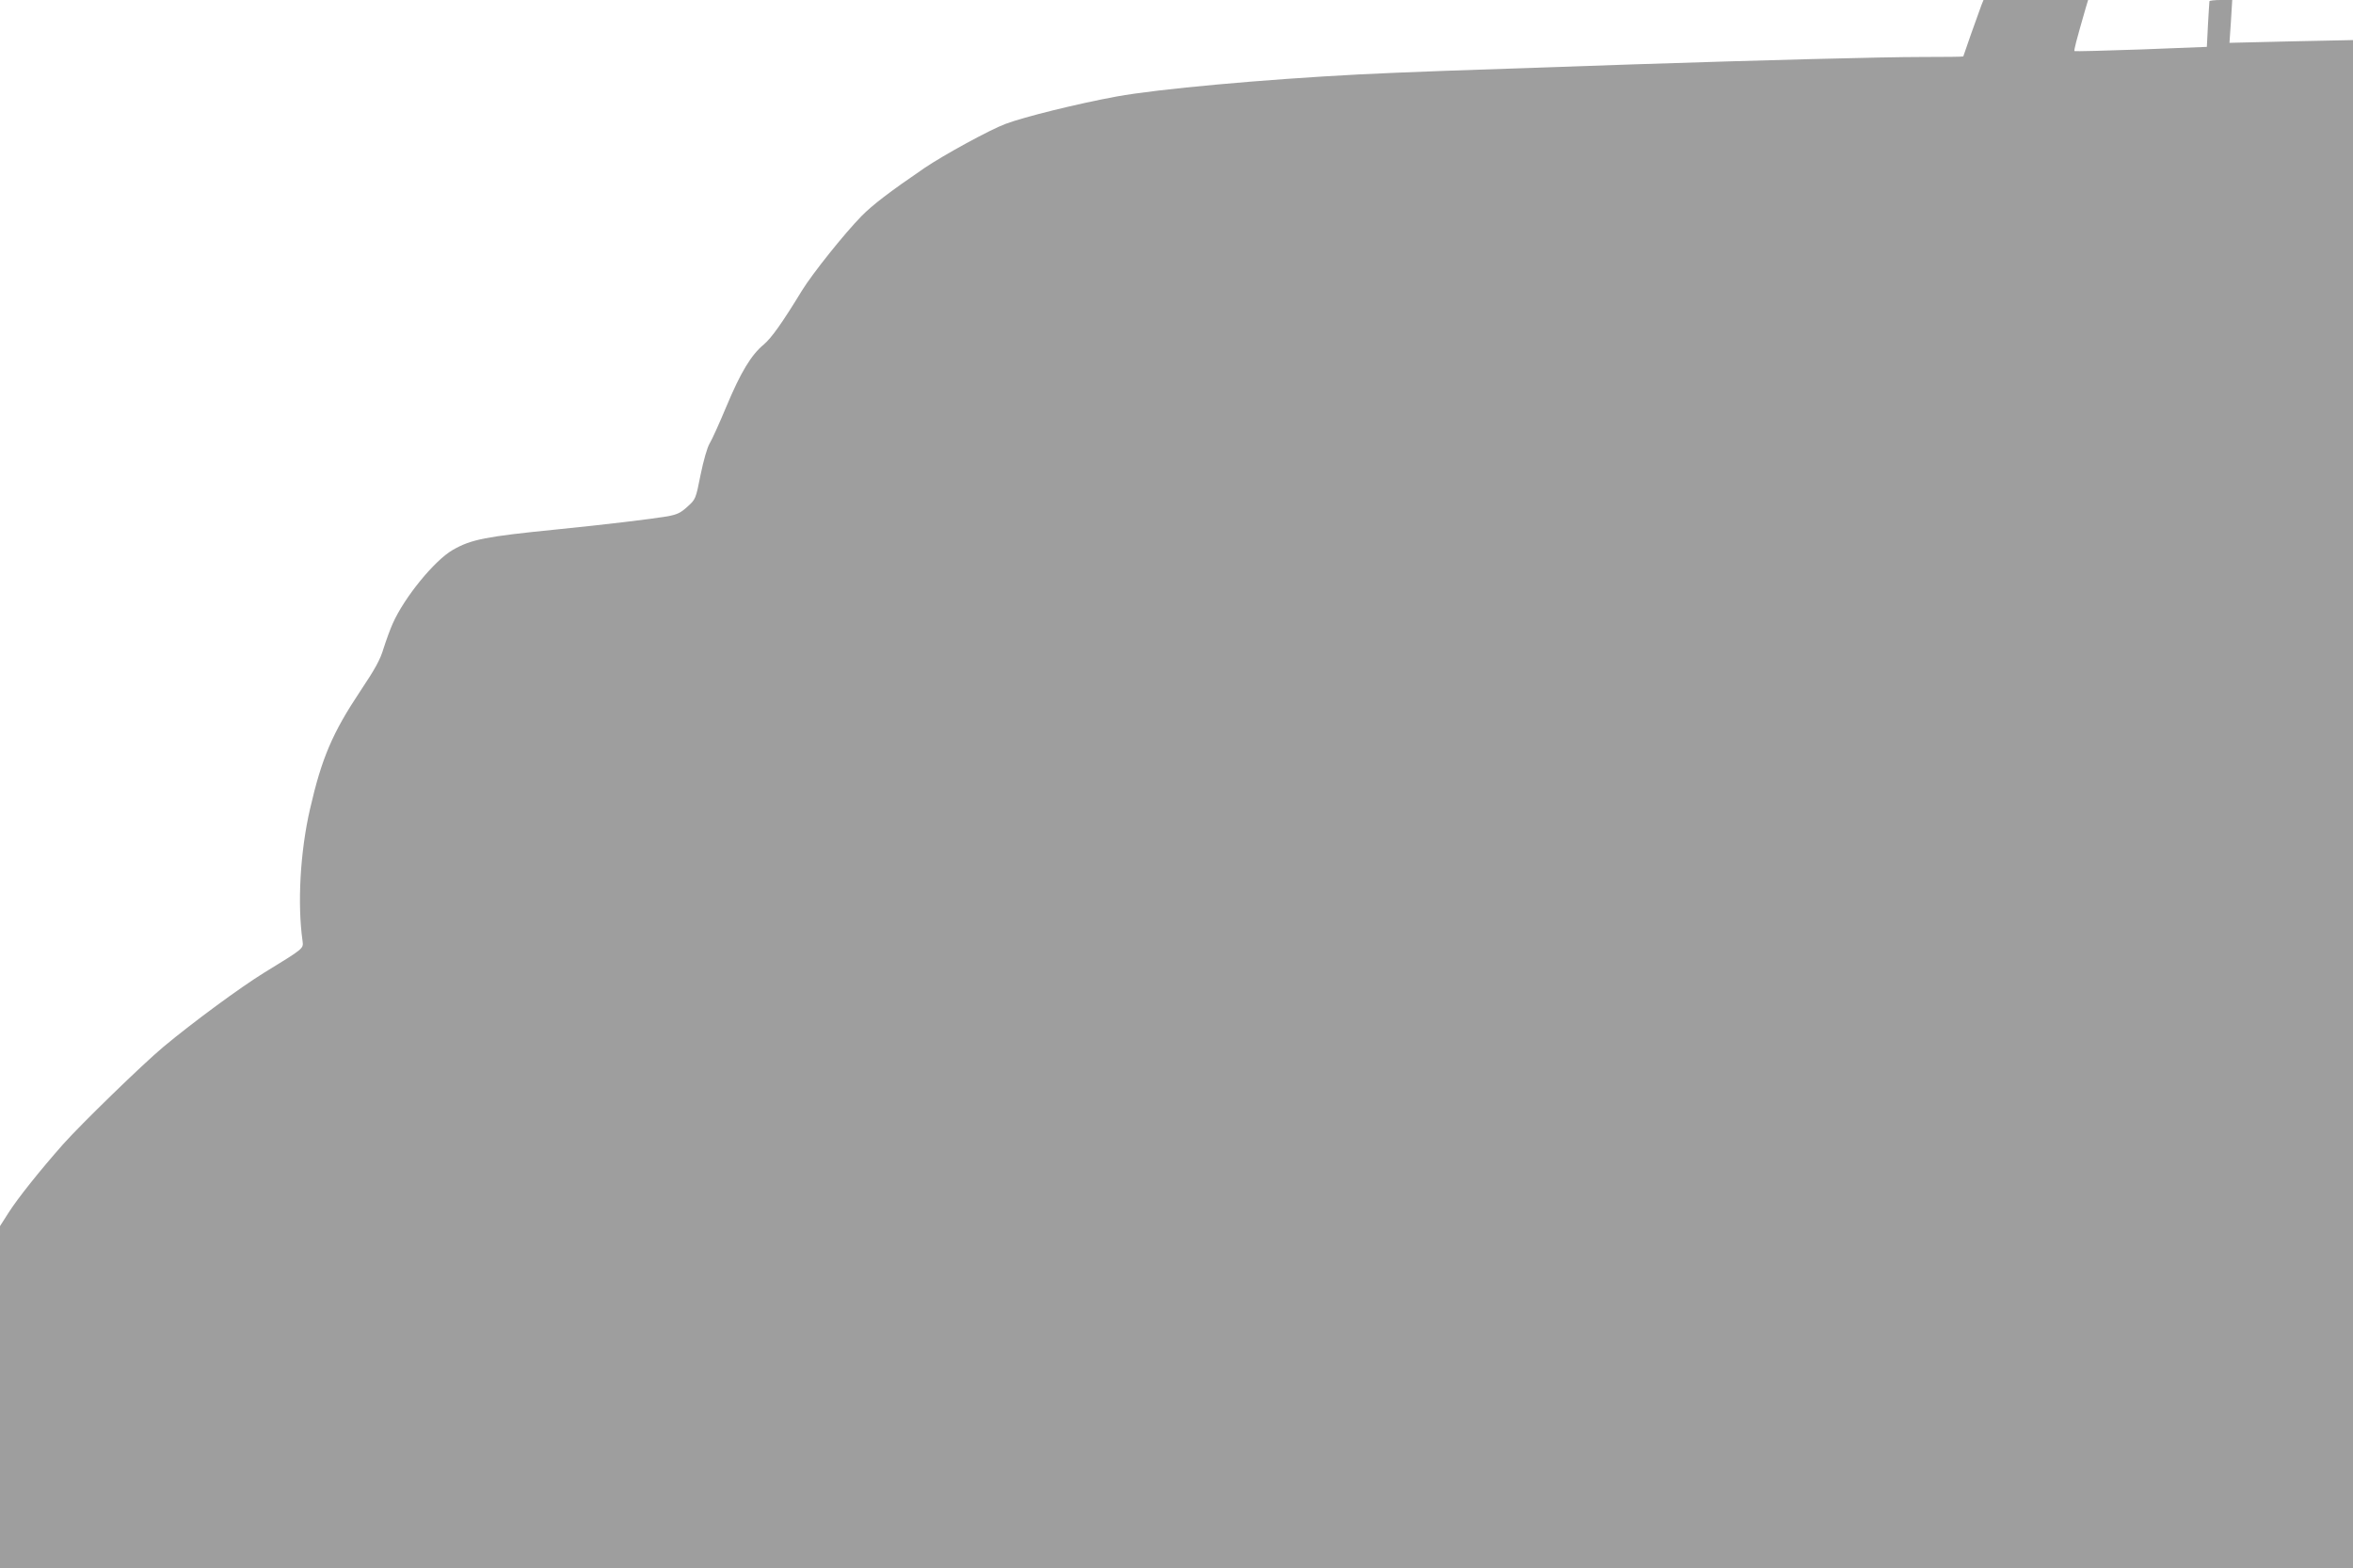 <?xml version="1.0" standalone="no"?>
<!DOCTYPE svg PUBLIC "-//W3C//DTD SVG 20010904//EN"
 "http://www.w3.org/TR/2001/REC-SVG-20010904/DTD/svg10.dtd">
<svg version="1.0" xmlns="http://www.w3.org/2000/svg"
 width="1280pt" height="853pt" viewBox="0 0 1280 853"
 preserveAspectRatio="xMidYMid meet">
<g transform="translate(0,853) scale(0.1,-0.1)"
fill="#9e9e9e" stroke="none">
<path d="M10779 8503 c-15 -39 -99 -277 -99 -280 0 -2 -102 -3 -227 -3 -213 0
-861 -17 -1563 -40 -1016 -34 -1234 -42 -1500 -55 -518 -27 -1092 -79 -1316
-120 -212 -39 -504 -111 -604 -149 -84 -31 -338 -170 -441 -240 -189 -129
-283 -201 -342 -261 -94 -96 -268 -314 -324 -405 -110 -180 -166 -258 -208
-294 -69 -57 -126 -152 -203 -336 -38 -91 -79 -182 -92 -203 -13 -22 -33 -92
-49 -170 -26 -132 -27 -133 -71 -173 -37 -34 -56 -43 -110 -53 -83 -14 -339
-45 -600 -71 -389 -39 -466 -54 -566 -111 -100 -57 -265 -259 -328 -402 -13
-29 -35 -89 -49 -133 -19 -64 -46 -112 -126 -232 -152 -228 -211 -365 -275
-645 -53 -231 -69 -515 -40 -717 5 -41 7 -39 -210 -172 -131 -81 -385 -268
-546 -402 -116 -97 -449 -421 -547 -531 -127 -144 -247 -294 -297 -373 l-46
-72 0 -930 0 -930 6400 0 6400 0 0 4156 0 4156 -336 -7 -336 -8 8 117 7 116
-62 0 c-33 0 -62 -3 -62 -7 -1 -5 -4 -62 -8 -128 l-6 -120 -358 -14 c-197 -7
-360 -11 -362 -9 -4 4 9 54 60 231 l14 47 -285 0 -284 0 -11 -27z"/>
</g>
</svg>
